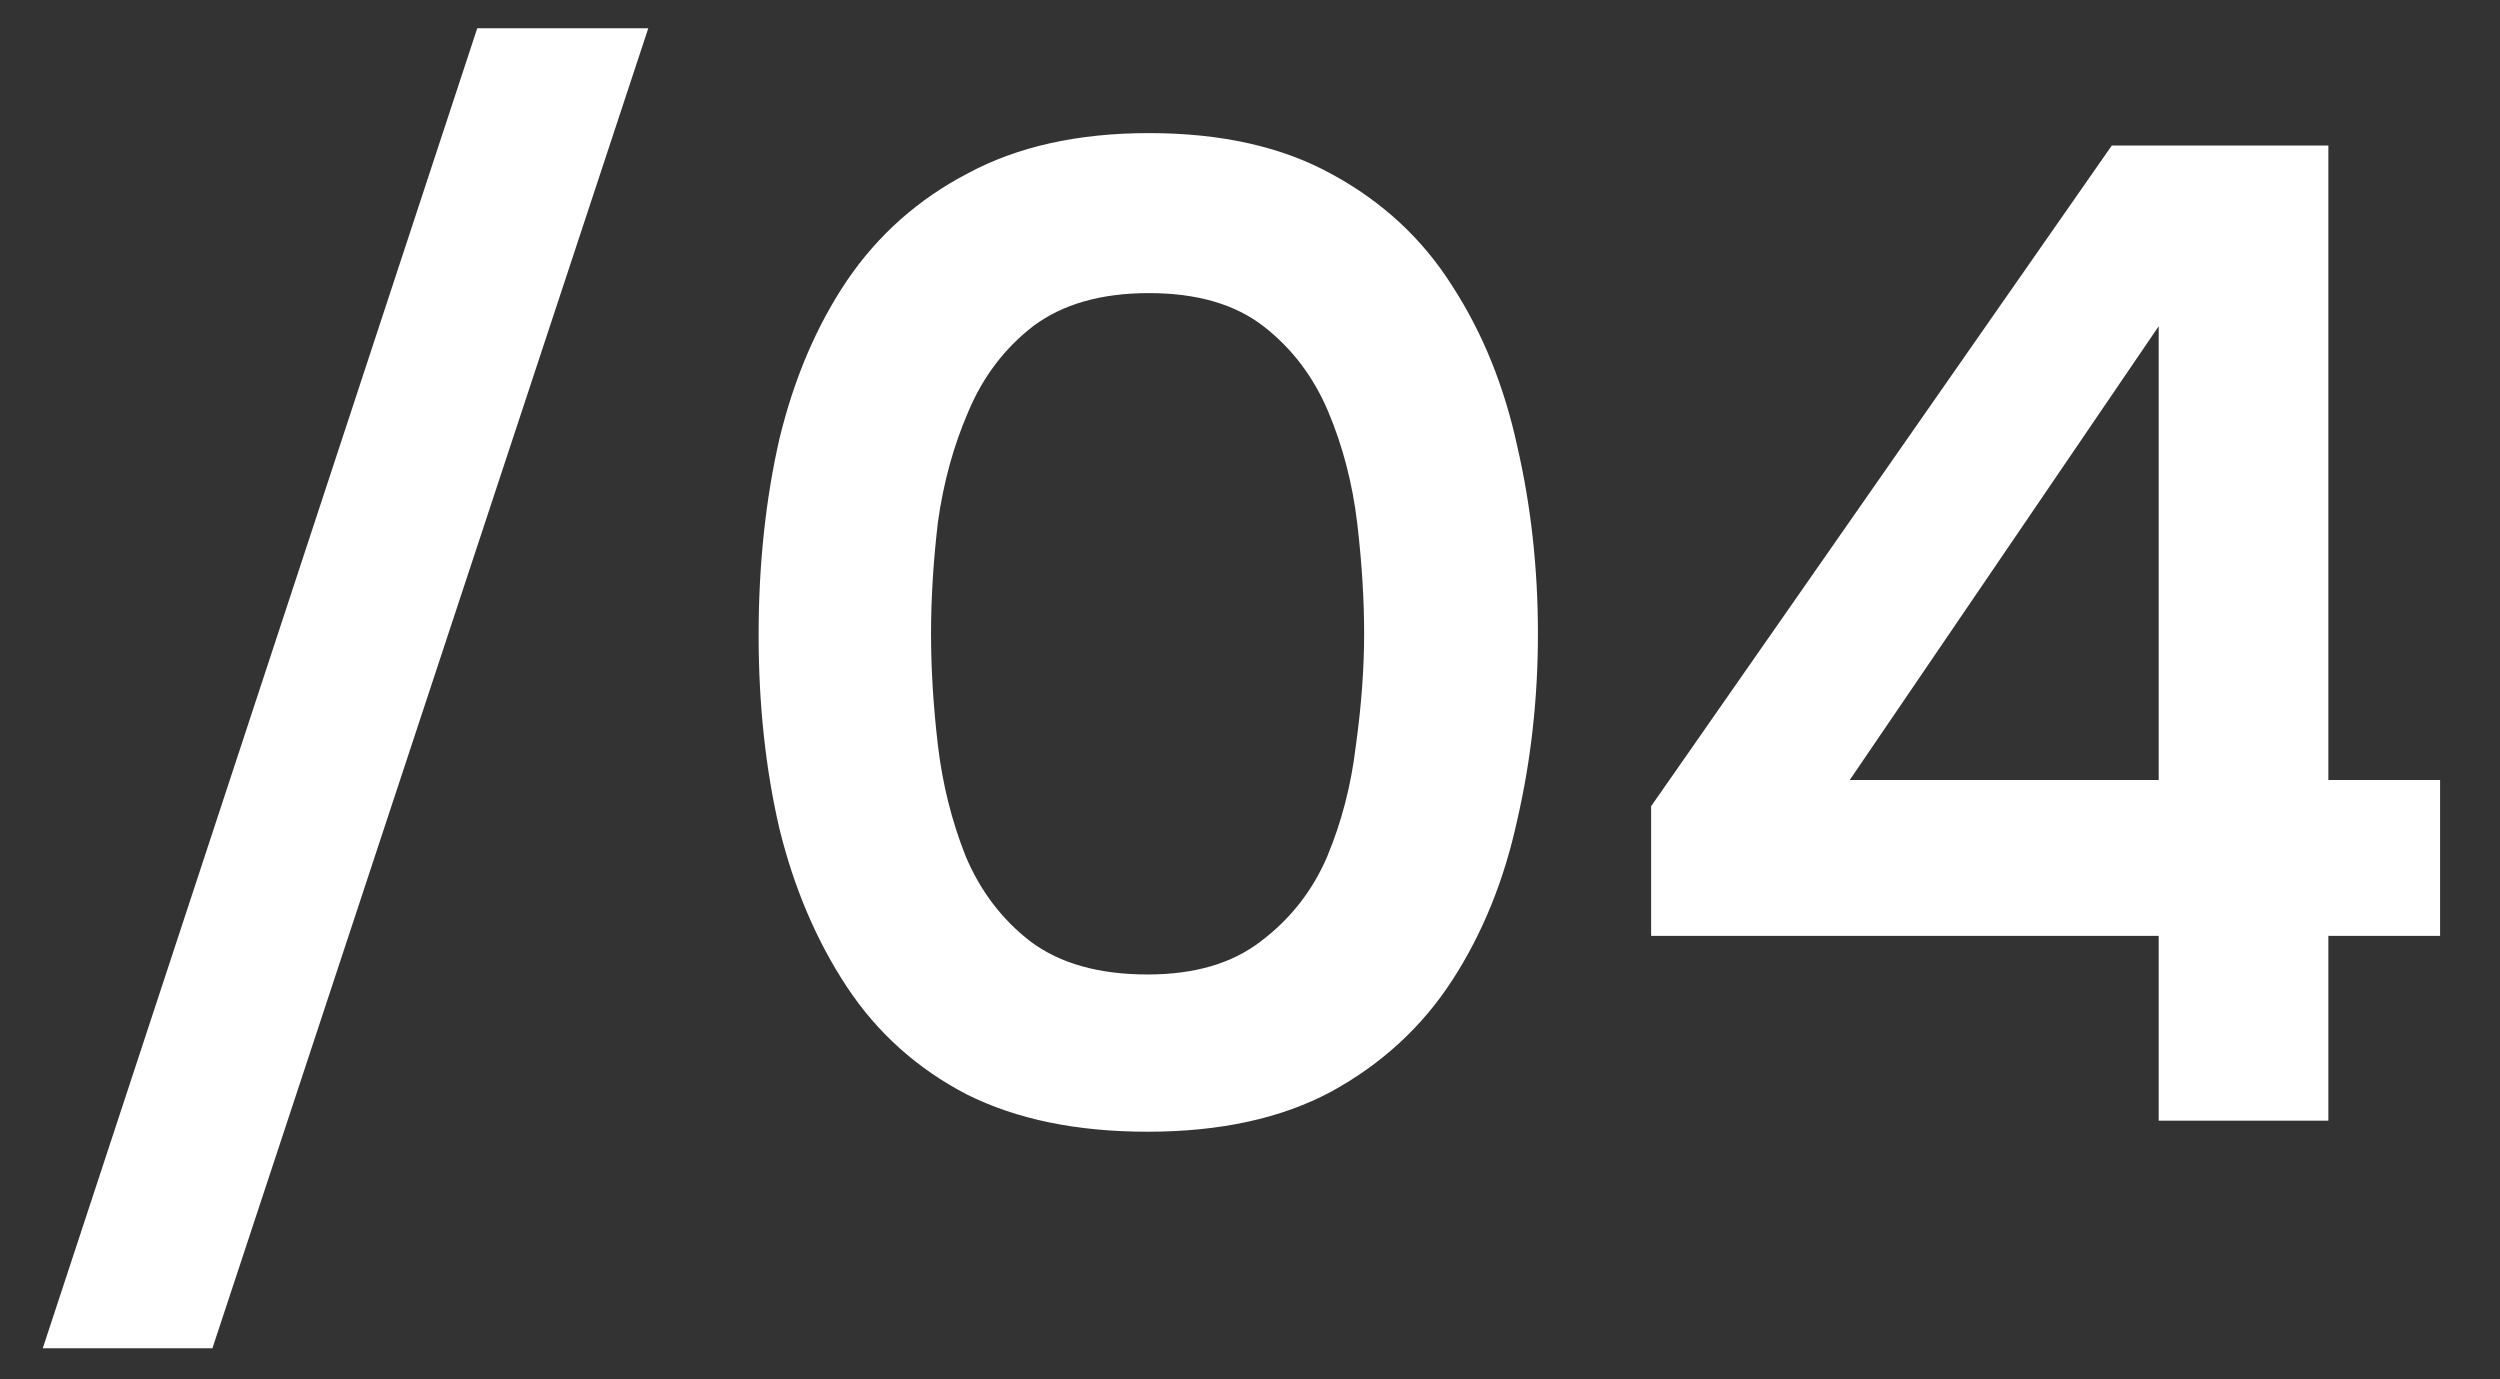 <svg width="29" height="16" viewBox="0 0 29 16" fill="none" xmlns="http://www.w3.org/2000/svg">
<rect x="0" y="0" width="29" height="16" fill="#333333" stroke="none"/>
<path d="M0.496 15.64L5.536 0.328H7.52L2.464 15.64H0.496ZM13.312 13.128C12.49 13.128 11.792 12.984 11.216 12.696C10.64 12.397 10.176 11.981 9.824 11.448C9.472 10.915 9.21 10.301 9.04 9.608C8.88 8.915 8.8 8.168 8.8 7.368C8.8 6.557 8.88 5.8 9.04 5.096C9.21 4.392 9.472 3.779 9.824 3.256C10.186 2.723 10.656 2.307 11.232 2.008C11.808 1.699 12.506 1.544 13.328 1.544C14.17 1.544 14.88 1.704 15.456 2.024C16.042 2.344 16.506 2.776 16.848 3.32C17.2 3.864 17.45 4.483 17.6 5.176C17.76 5.869 17.84 6.595 17.84 7.352C17.84 8.099 17.76 8.819 17.6 9.512C17.45 10.205 17.2 10.824 16.848 11.368C16.496 11.912 16.026 12.344 15.44 12.664C14.864 12.973 14.154 13.128 13.312 13.128ZM13.312 11.304C13.856 11.304 14.293 11.176 14.624 10.92C14.965 10.664 15.221 10.339 15.392 9.944C15.562 9.539 15.674 9.107 15.728 8.648C15.792 8.189 15.824 7.757 15.824 7.352C15.824 6.947 15.797 6.52 15.744 6.072C15.69 5.613 15.578 5.181 15.408 4.776C15.237 4.371 14.986 4.04 14.656 3.784C14.325 3.528 13.882 3.4 13.328 3.4C12.773 3.4 12.325 3.528 11.984 3.784C11.653 4.04 11.402 4.371 11.232 4.776C11.061 5.171 10.944 5.597 10.88 6.056C10.826 6.515 10.8 6.947 10.8 7.352C10.8 7.757 10.826 8.189 10.88 8.648C10.933 9.096 11.04 9.523 11.2 9.928C11.37 10.333 11.621 10.664 11.952 10.92C12.293 11.176 12.746 11.304 13.312 11.304ZM25.041 13V10.856H19.153V9.352L24.497 1.688H27.009V9.048H28.305V10.856H27.009V13H25.041ZM21.457 9.048H25.041V3.784L21.457 9.048Z" fill="white"/>
</svg>
